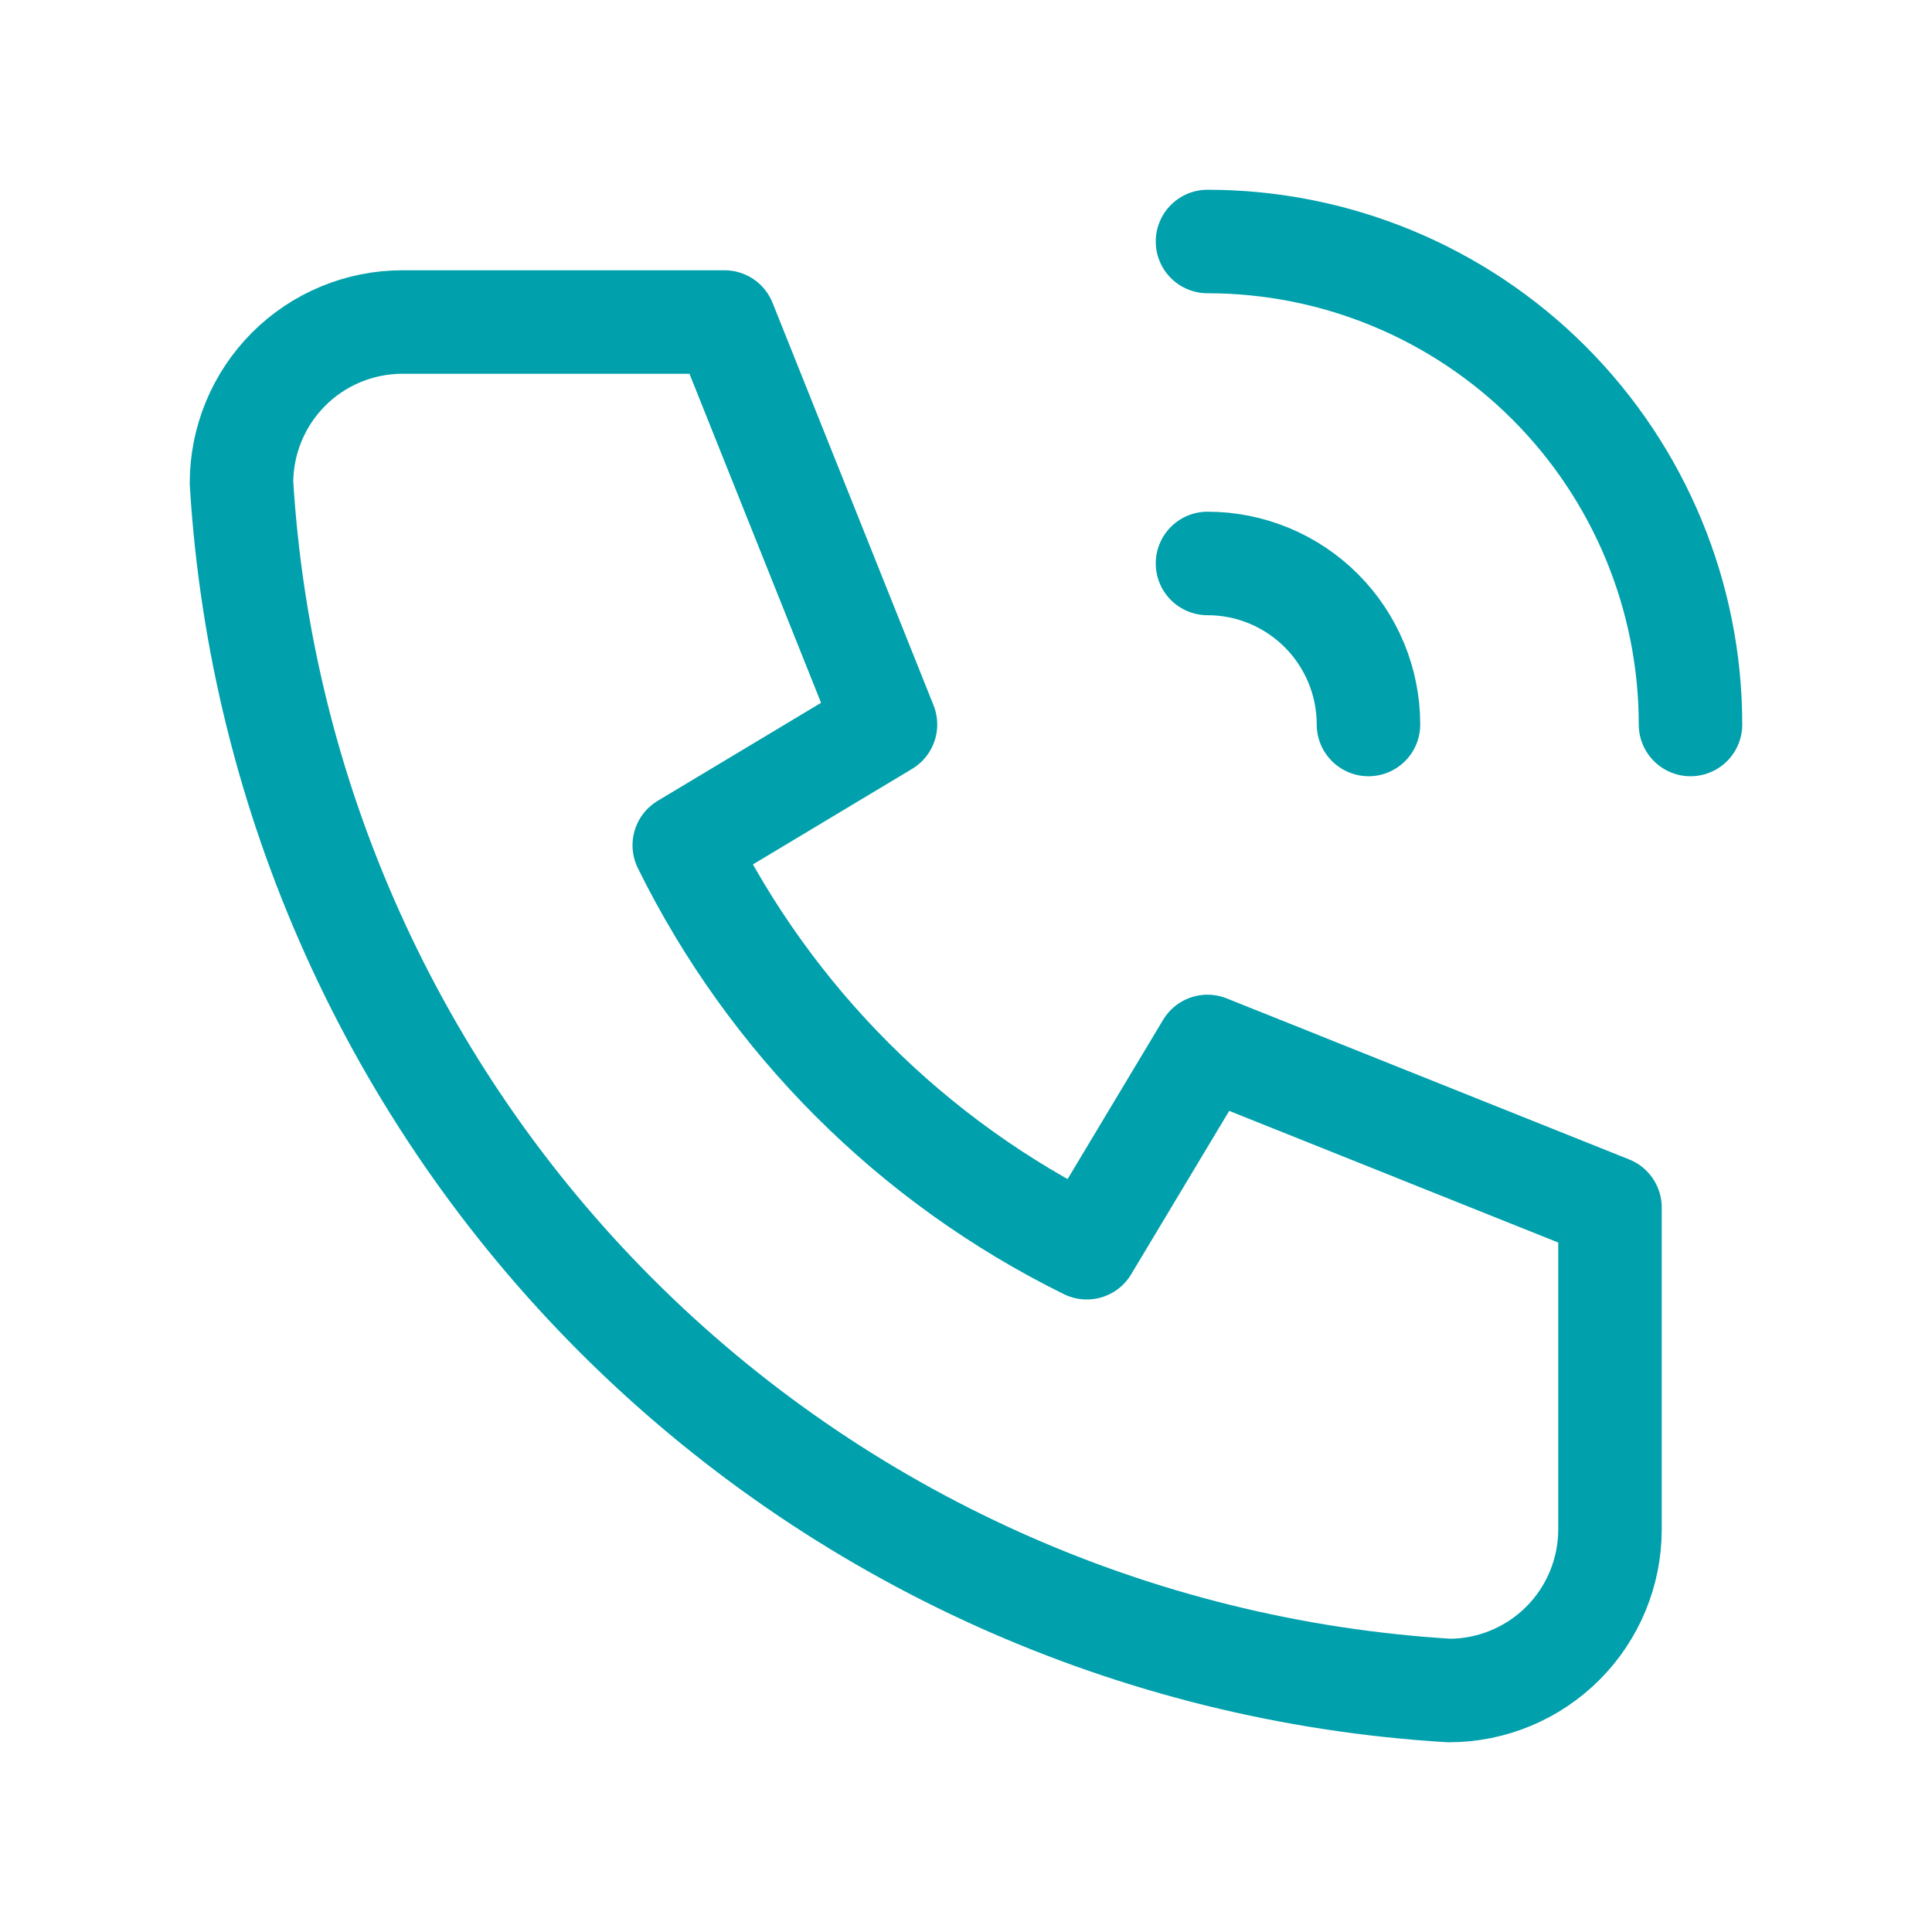 <svg width="28" height="28" viewBox="0 0 28 28" fill="none" xmlns="http://www.w3.org/2000/svg">
<g clip-path="url(#clip0_6278_3512)">
<path d="M5.833 4.667H10.5L12.833 10.5L9.917 12.25C11.166 14.783 13.216 16.834 15.75 18.083L17.5 15.166L23.333 17.5V22.166C23.333 22.785 23.087 23.379 22.65 23.816C22.212 24.254 21.619 24.5 21 24.5C16.449 24.223 12.157 22.291 8.933 19.067C5.709 15.843 3.777 11.551 3.5 7C3.5 6.381 3.746 5.788 4.183 5.35C4.621 4.912 5.214 4.667 5.833 4.667Z" stroke="#00A0AC" stroke-width="1.5" stroke-linecap="round" stroke-linejoin="round"/>
<path d="M17.5 8.166C18.119 8.166 18.712 8.412 19.15 8.85C19.587 9.288 19.833 9.881 19.833 10.5" stroke="#00A0AC" stroke-width="1.5" stroke-linecap="round" stroke-linejoin="round"/>
<path d="M17.5 3.5C19.357 3.5 21.137 4.237 22.45 5.55C23.762 6.863 24.5 8.643 24.5 10.5" stroke="#00A0AC" stroke-width="1.5" stroke-linecap="round" stroke-linejoin="round"/>
</g>
<defs>
<clipPath id="clip0_6278_3512">
<rect width="28" height="28" fill="white"/>
</clipPath>
</defs>
</svg>
